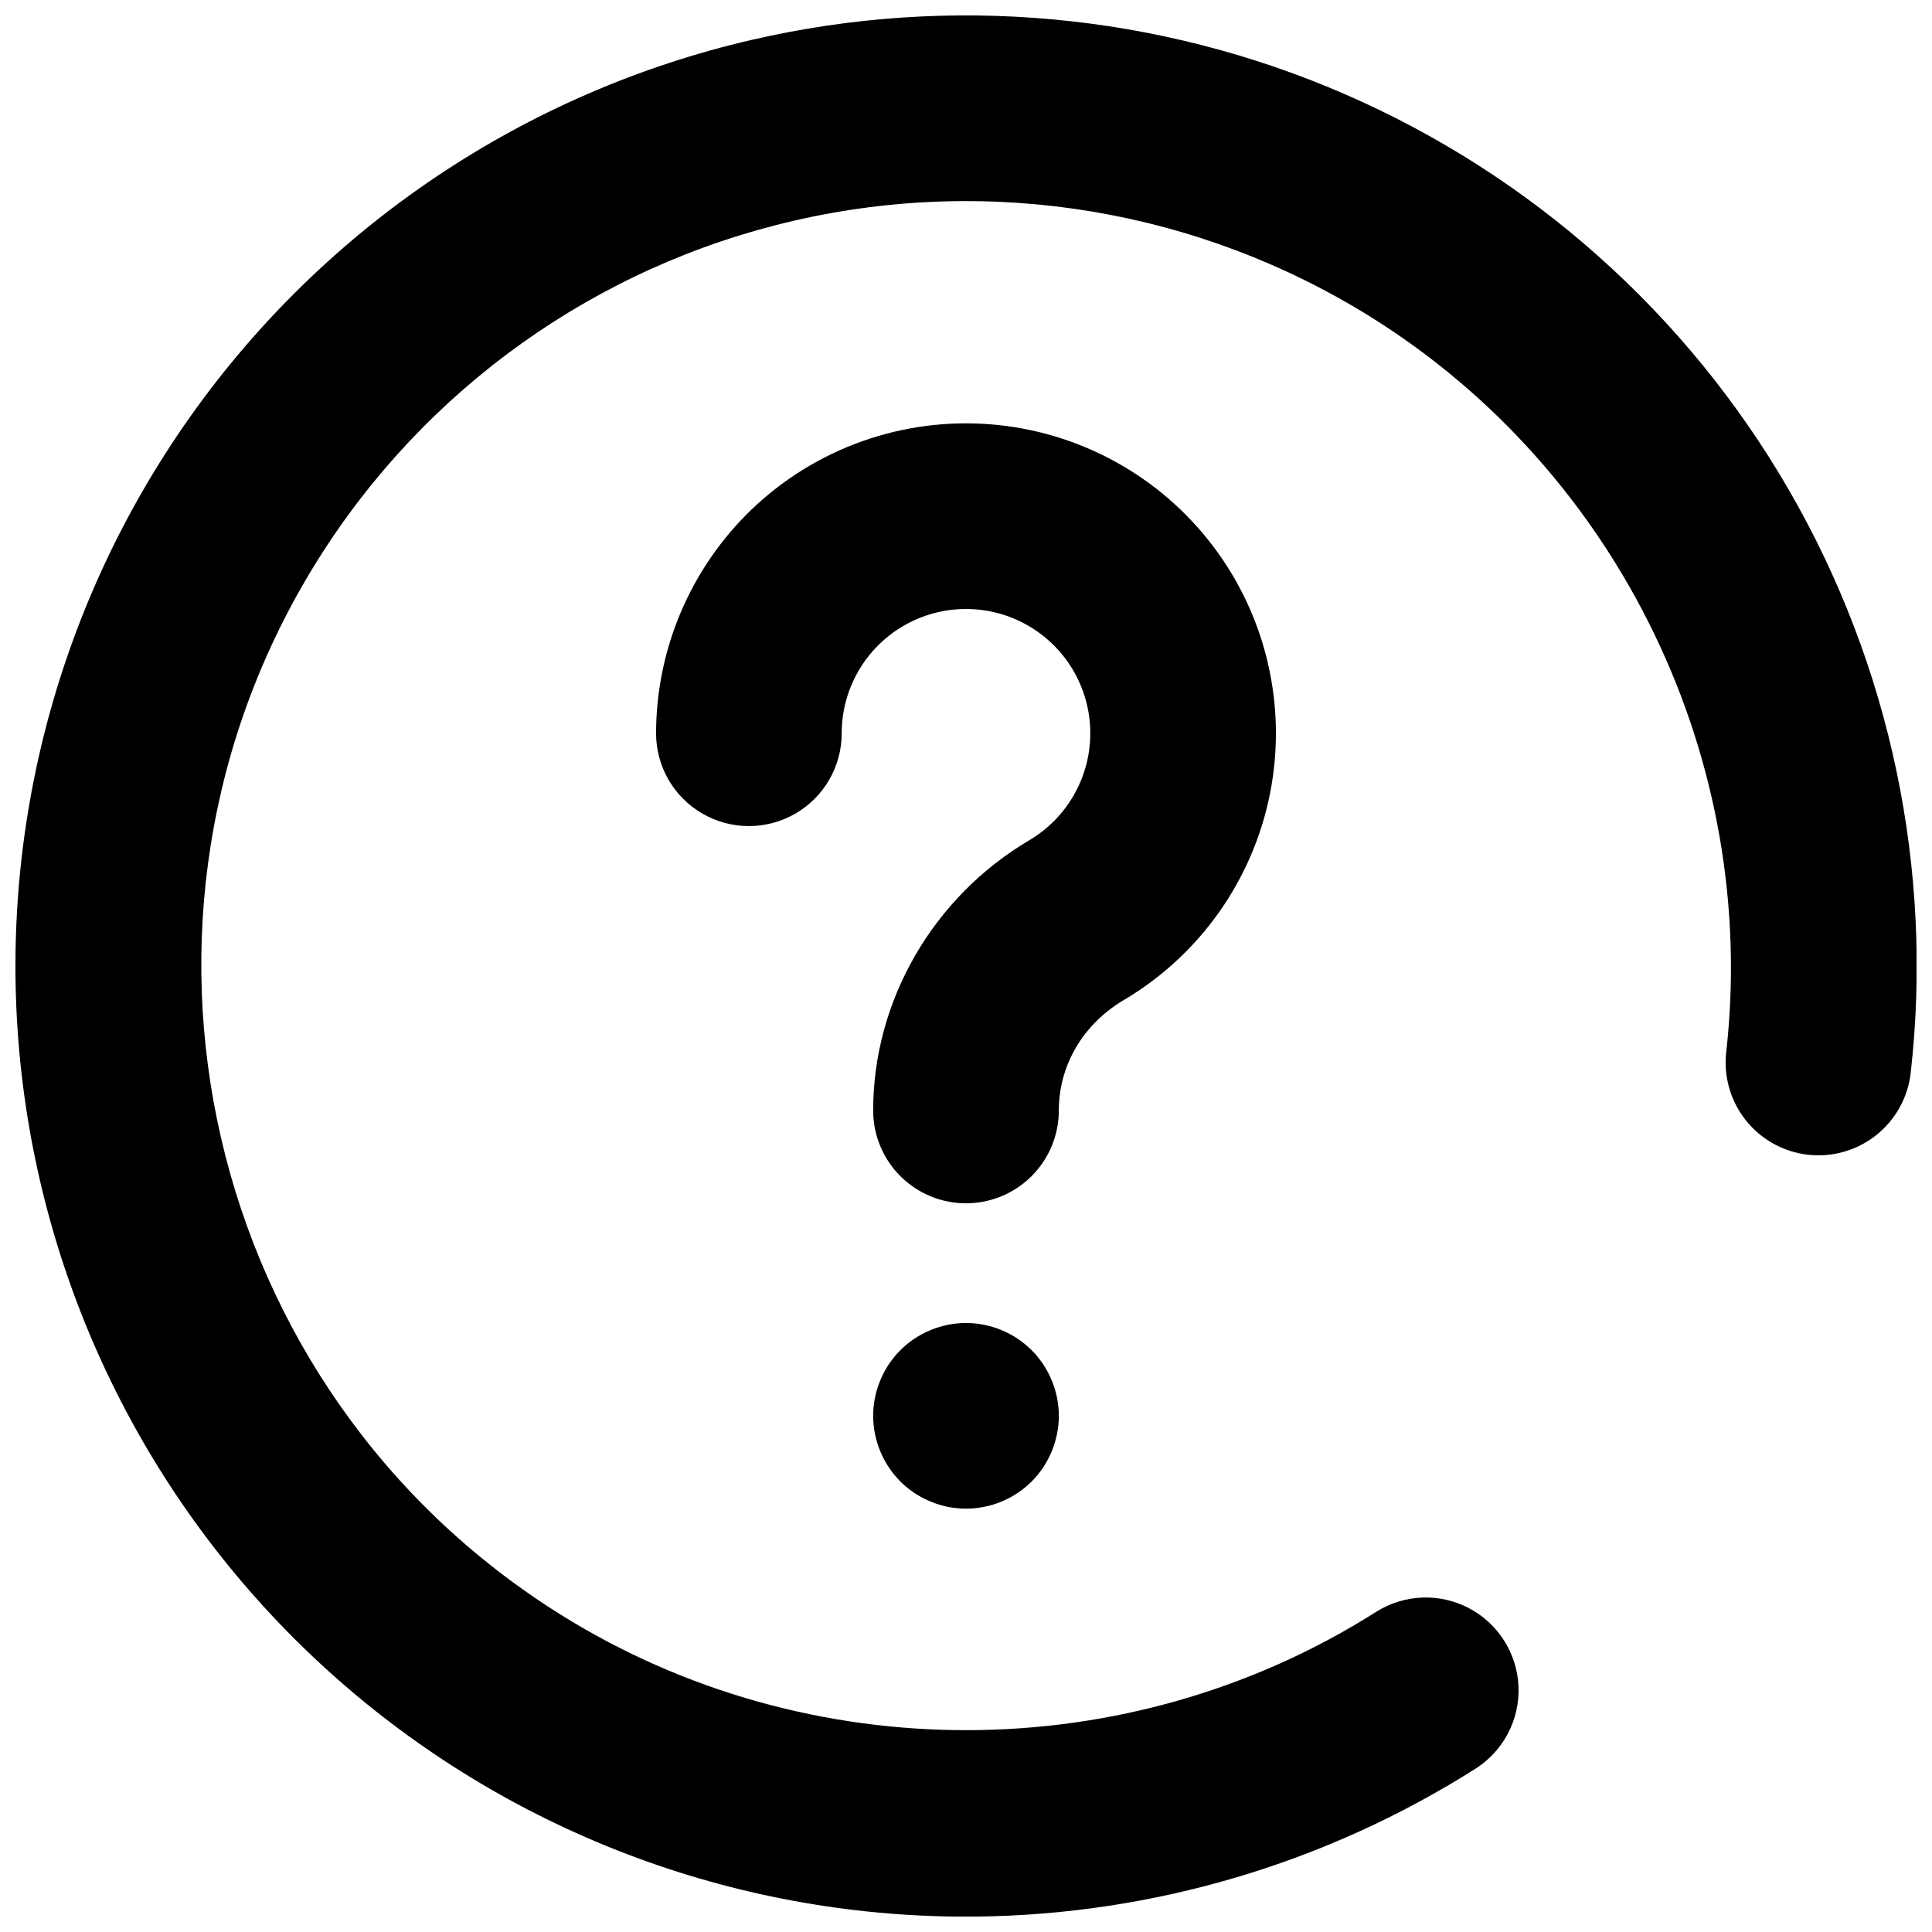 <?xml version="1.0" encoding="UTF-8"?>
<!-- Uploaded to: ICON Repo, www.svgrepo.com, Generator: ICON Repo Mixer Tools -->
<svg width="800px" height="800px" version="1.1" viewBox="144 144 512 512" xmlns="http://www.w3.org/2000/svg">
 <defs>
  <clipPath id="a">
   <path d="m148.09 148.09h503.81v503.81h-503.81z"/>
  </clipPath>
 </defs>
 <g clip-path="url(#a)">
  <path d="m399.79 651.93c-61.859-0.055-121.54-22.871-167.66-64.094-46.121-41.227-75.465-97.98-82.434-159.45-6.969-61.469 8.922-123.35 44.645-173.86 35.723-50.504 88.777-86.098 149.05-100 52.527-12.109 107.56-7.055 157 14.422 49.441 21.48 90.695 58.25 117.69 104.91 26.996 46.664 38.312 100.75 32.293 154.32-0.695 6.512-3.957 12.473-9.062 16.574-5.106 4.098-11.633 5.992-18.137 5.266-6.508-0.73-12.453-4.019-16.527-9.148-4.07-5.125-5.93-11.66-5.168-18.164 8.633-77.105-28.273-153.49-94.027-194.59-45.586-28.496-100.62-37.719-153.01-25.637-52.387 12.082-97.824 44.477-126.32 90.062-59.254 94.77-30.355 220.08 64.426 279.33 65.75 41.105 150.59 40.836 216.12-0.699 7.426-4.703 16.793-5.09 24.582-1.012 7.785 4.078 12.805 12 13.168 20.781 0.359 8.781-3.988 17.09-11.414 21.793-39.559 25.062-85.305 38.629-132.13 39.18-1.031 0.008-2.062 0.016-3.09 0.016z"/>
 </g>
 <path d="m400 462.89c-6.523 0-12.781-2.59-17.395-7.203-4.613-4.609-7.207-10.867-7.207-17.391 0-29.082 15.836-56.508 41.328-71.594 10.113-5.961 16.289-16.855 16.211-28.598-0.078-11.742-6.402-22.551-16.594-28.375-10.195-5.824-22.719-5.785-32.875 0.109-10.152 5.891-16.402 16.746-16.406 28.484 0 8.789-4.688 16.91-12.297 21.305-7.613 4.394-16.992 4.394-24.602 0-7.613-4.394-12.301-12.516-12.301-21.305 0.047-22.43 9.219-43.879 25.414-59.402 16.934-16.168 39.969-24.34 63.305-22.465 23.34 1.879 44.77 13.629 58.902 32.297 14.133 18.672 19.625 42.484 15.098 65.457-4.523 22.973-18.641 42.922-38.797 54.836-10.762 6.367-17.188 17.297-17.188 29.234 0.004 6.523-2.59 12.781-7.203 17.398-4.613 4.613-10.871 7.207-17.395 7.211z"/>
 <path d="m400 543.81c-0.402 0-0.809-0.008-1.211-0.027-0.402-0.02-0.809-0.051-1.211-0.098-0.797-0.078-1.594-0.199-2.391-0.355-0.777-0.156-1.566-0.355-2.332-0.59s-1.523-0.512-2.262-0.816-1.477-0.648-2.176-1.023-1.406-0.797-2.078-1.238c-0.668-0.441-1.32-0.926-1.938-1.43-0.316-0.254-0.621-0.52-0.914-0.789-0.297-0.266-0.602-0.551-0.887-0.836-0.285-0.285-0.562-0.582-0.836-0.887-0.277-0.305-0.531-0.602-0.789-0.914-0.5-0.621-0.984-1.27-1.426-1.941-0.441-0.672-0.867-1.367-1.238-2.074-0.375-0.707-0.719-1.438-1.023-2.176-0.305-0.738-0.582-1.504-0.816-2.262-0.238-0.77-0.434-1.551-0.594-2.34-0.156-0.789-0.277-1.582-0.355-2.383-0.051-0.402-0.078-0.805-0.098-1.211-0.02-0.402-0.031-0.809-0.031-1.211 0-0.406 0.012-0.805 0.031-1.211 0.02-0.402 0.051-0.809 0.098-1.211 0.078-0.797 0.195-1.602 0.355-2.391 0.156-0.789 0.355-1.566 0.59-2.332l0.004 0.004c0.23-0.77 0.504-1.523 0.816-2.266 0.305-0.746 0.648-1.477 1.023-2.184 0.375-0.707 0.789-1.398 1.23-2.066 0.441-0.668 0.934-1.32 1.438-1.938 0.254-0.316 0.523-0.621 0.789-0.926s0.551-0.59 0.836-0.875c0.285-0.285 0.582-0.562 0.875-0.836 0.297-0.273 0.609-0.531 0.926-0.789h-0.004c0.621-0.512 1.27-0.988 1.938-1.434 0.668-0.441 1.367-0.855 2.066-1.23s1.445-0.727 2.184-1.031v-0.004c0.742-0.309 1.496-0.574 2.266-0.805 0.766-0.234 1.555-0.434 2.332-0.59 0.797-0.16 1.594-0.285 2.391-0.363 0.402-0.039 0.809-0.07 1.211-0.09 0.809-0.039 1.613-0.039 2.418 0 0.406 0.02 0.809 0.047 1.211 0.09 0.797 0.078 1.594 0.207 2.383 0.363 0.789 0.156 1.57 0.352 2.34 0.59 0.77 0.23 1.523 0.496 2.266 0.805 0.738 0.305 1.477 0.66 2.176 1.031 0.699 0.375 1.406 0.789 2.078 1.23l-0.004 0.004c0.672 0.445 1.316 0.922 1.938 1.434 0.316 0.258 0.617 0.523 0.914 0.789 0.297 0.266 0.602 0.551 0.887 0.836 0.285 0.285 0.562 0.582 0.836 0.875 0.277 0.293 0.531 0.609 0.789 0.926 0.5 0.621 0.984 1.27 1.438 1.938 0.434 0.668 0.855 1.355 1.23 2.066 0.375 0.711 0.719 1.438 1.023 2.184 0.309 0.742 0.582 1.496 0.816 2.266 0.234 0.766 0.434 1.555 0.59 2.332 0.156 0.777 0.277 1.594 0.363 2.391 0.039 0.406 0.07 0.809 0.09 1.211 0.02 0.402 0.031 0.805 0.031 1.211 0 0.402-0.012 0.809-0.031 1.211-0.02 0.402-0.051 0.805-0.09 1.211-0.09 0.797-0.207 1.594-0.363 2.383s-0.355 1.574-0.59 2.344-0.504 1.523-0.816 2.262c-0.312 0.738-0.648 1.477-1.023 2.176s-0.797 1.406-1.23 2.074c-0.453 0.672-0.934 1.32-1.438 1.941-0.258 0.312-0.523 0.621-0.789 0.914-0.266 0.297-0.551 0.602-0.836 0.887-0.285 0.285-0.582 0.559-0.887 0.836-0.305 0.277-0.602 0.531-0.914 0.789-0.621 0.504-1.27 0.984-1.938 1.43-0.668 0.445-1.367 0.867-2.078 1.238-0.707 0.371-1.438 0.719-2.176 1.023-0.738 0.305-1.496 0.582-2.262 0.816v-0.008c-0.77 0.234-1.551 0.434-2.34 0.59-0.789 0.156-1.586 0.273-2.383 0.355-0.402 0.047-0.809 0.078-1.211 0.098-0.402 0.02-0.805 0.027-1.207 0.027z"/>
</svg>